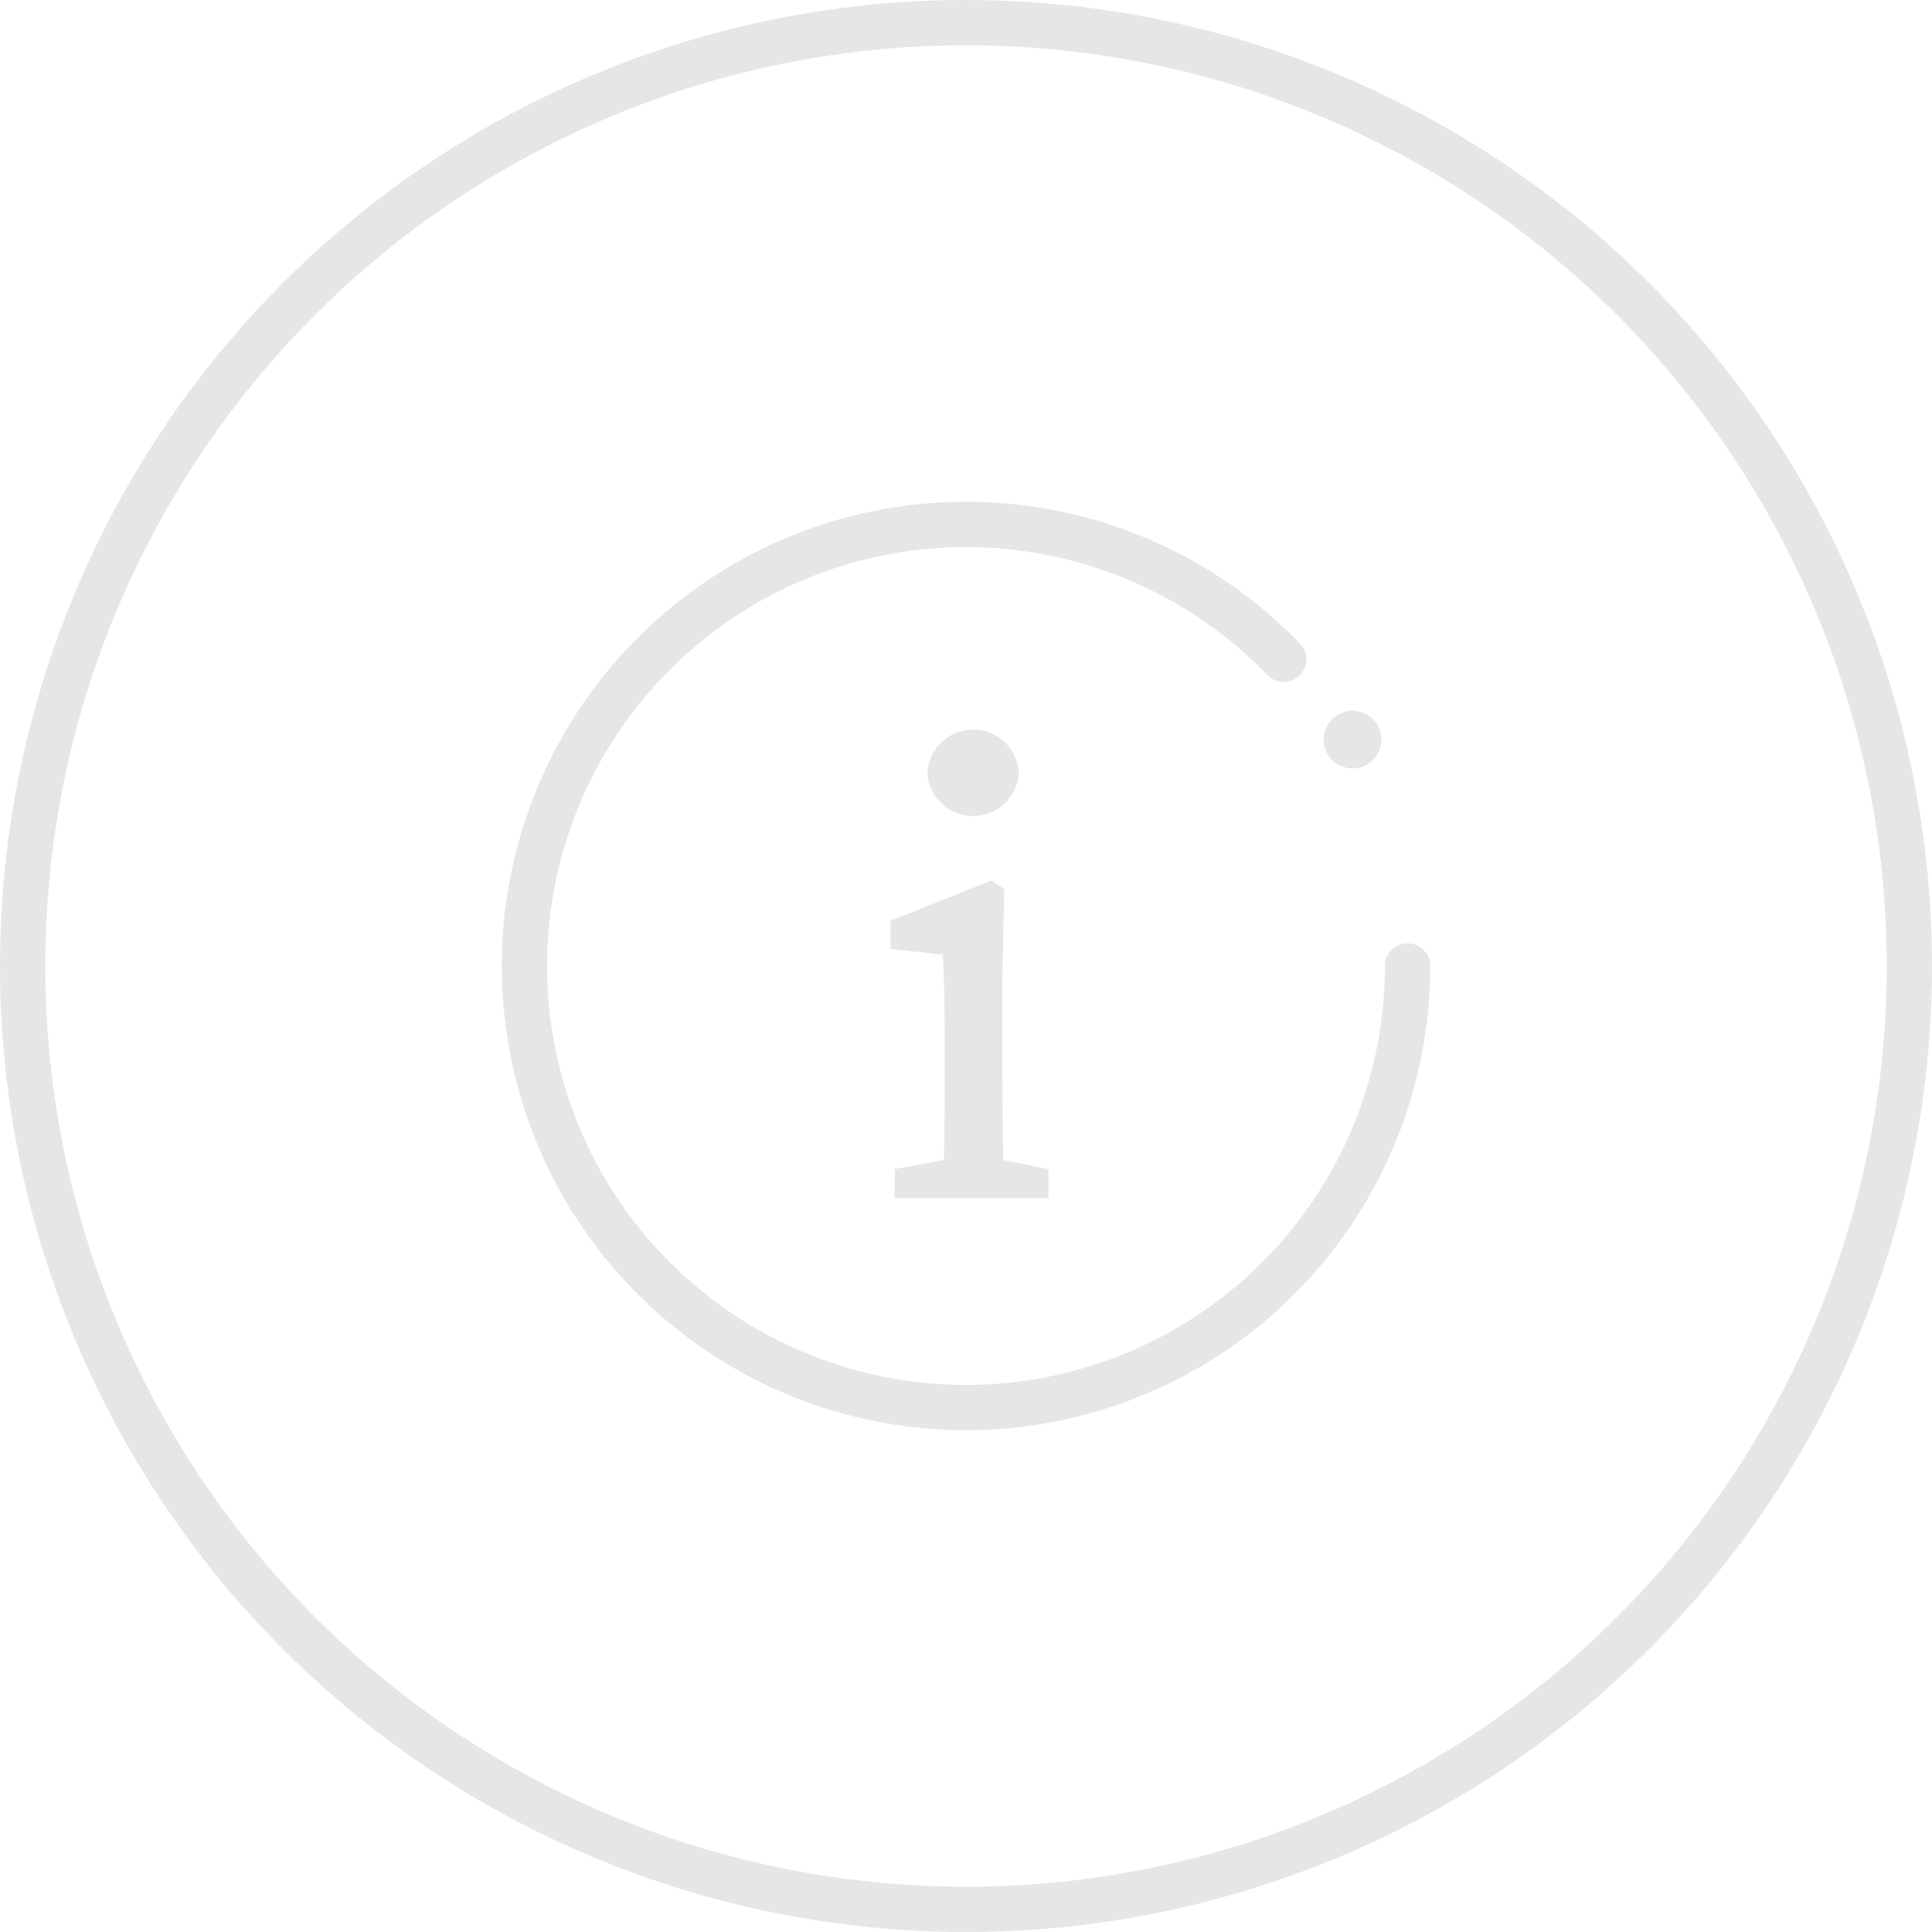 <svg xmlns="http://www.w3.org/2000/svg" viewBox="0 0 256 256"><defs><style>.cls-1{fill:none;stroke:#e6e6e6;stroke-miterlimit:10;stroke-width:6px;}.cls-2{fill:#e6e6e6;}</style></defs><g id="Livello_2" data-name="Livello 2"><g id="Livello_1-2" data-name="Livello 1"><circle class="cls-1" cx="128" cy="128" r="125"/><path class="cls-2" d="M179.22,101.82A3.82,3.82,0,1,0,175.4,98,3.83,3.83,0,0,0,179.22,101.82Z"/><path class="cls-2" d="M186.51,125a3,3,0,0,0-3,3,55.51,55.51,0,1,1-15.57-38.55,3,3,0,0,0,4.24.08,3,3,0,0,0,.08-4.25A61.51,61.51,0,1,0,189.51,128,3,3,0,0,0,186.51,125Z"/><path class="cls-2" d="M135,102.4a6.07,6.07,0,0,0-12.12,0,6.07,6.07,0,0,0,12.12,0Z"/><path class="cls-2" d="M125.08,153.71l-6.53,1.19v3.87h20.38v-3.86l-6-1.21c-.08-4.3-.12-9.65-.12-13.13V129.46l.26-11.65-1.71-1.14L118,122v3.74l6.93.76c.16,3.14.24,5.67.24,10.16v4C125.21,144.05,125.17,149.4,125.08,153.71Z"/></g></g></svg>